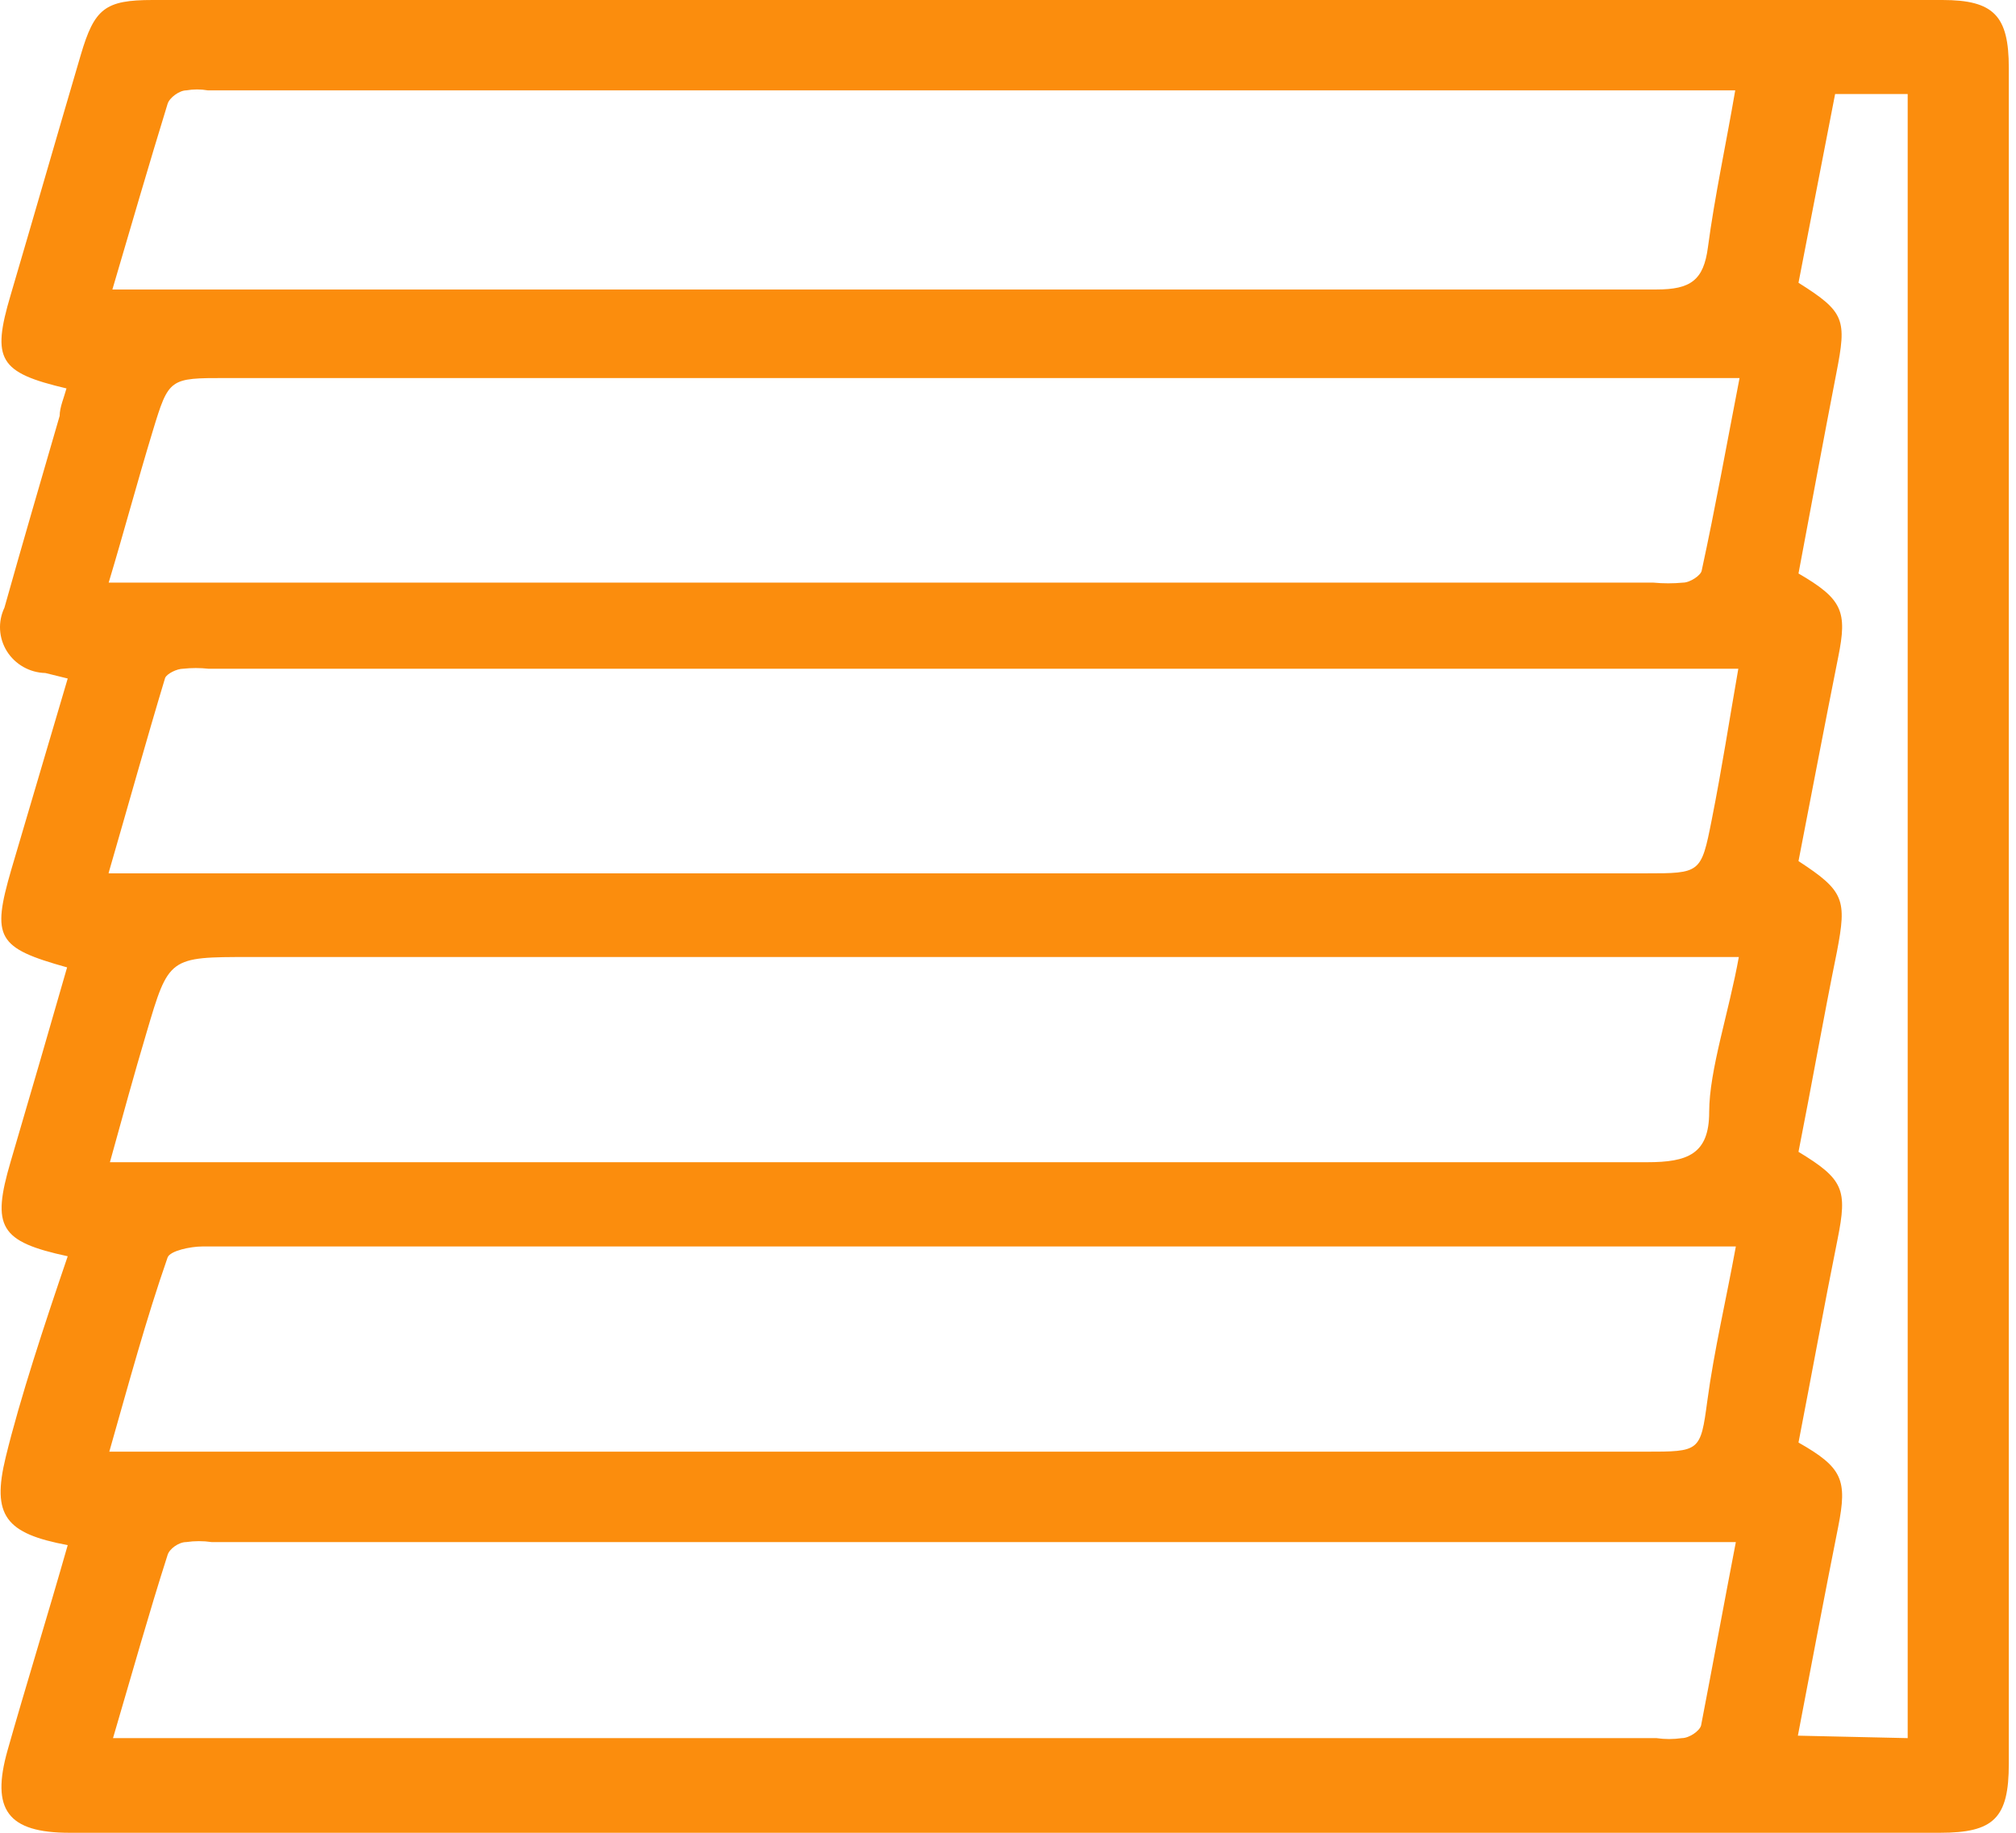 <?xml version="1.0" encoding="UTF-8"?> <svg xmlns="http://www.w3.org/2000/svg" width="88" height="80" viewBox="0 0 88 80" fill="none"><path d="M2.956 67.444C0.249 66.938 -0.374 66.165 0.249 63.605C0.871 61.046 1.955 57.767 2.956 54.835C-0.022 54.195 -0.374 53.556 0.465 50.703C1.305 47.851 2.117 45.052 2.929 42.226C-0.131 41.373 -0.374 40.946 0.492 37.961L2.956 29.617L1.982 29.377C1.644 29.369 1.313 29.278 1.02 29.112C0.726 28.946 0.48 28.711 0.302 28.428C0.125 28.144 0.022 27.822 0.003 27.49C-0.016 27.157 0.05 26.826 0.194 26.524C0.98 23.725 1.792 20.953 2.604 18.154C2.604 17.781 2.794 17.354 2.902 16.954C-0.049 16.261 -0.374 15.701 0.465 12.876C1.494 9.384 2.496 5.891 3.525 2.399C4.121 0.373 4.581 0 6.666 0H84.788C87.036 0 87.686 0.693 87.686 2.959C87.686 27.644 87.686 52.32 87.686 76.988C87.686 79.36 87.036 80 84.68 80H3.038C0.33 80 -0.401 78.987 0.33 76.401C1.061 73.815 2.09 70.483 2.956 67.444ZM4.744 38.121H71.818C74.228 38.121 74.255 38.121 74.715 35.801C75.175 33.482 75.473 31.509 75.879 29.19H9.103C8.734 29.15 8.362 29.15 7.993 29.19C7.722 29.19 7.289 29.404 7.208 29.59C6.395 32.283 5.61 35.108 4.744 38.094V38.121ZM75.906 41.773H10.918C7.37 41.773 7.37 41.773 6.395 45.078C5.854 46.891 5.366 48.677 4.798 50.73H7.154C28.817 50.73 50.317 50.73 71.899 50.73C73.659 50.73 74.607 50.383 74.607 48.544C74.607 46.704 75.473 44.172 75.906 41.746V41.773ZM4.771 63.365H71.818C74.201 63.365 74.228 63.365 74.525 61.153C74.823 58.94 75.338 56.781 75.771 54.408H19.664C16.035 54.408 12.38 54.408 8.833 54.408C8.318 54.408 7.424 54.595 7.316 54.888C6.368 57.608 5.637 60.327 4.771 63.365ZM75.933 16.501H9.862C7.397 16.501 7.37 16.501 6.666 18.82C5.962 21.14 5.448 23.086 4.744 25.431H72.17C72.602 25.472 73.037 25.472 73.469 25.431C73.767 25.431 74.255 25.112 74.282 24.898C74.877 22.153 75.365 19.433 75.933 16.501ZM4.906 12.636H6.883C28.672 12.636 50.48 12.636 72.305 12.636C73.794 12.636 74.363 12.236 74.552 10.796C74.85 8.557 75.338 6.318 75.744 3.945H9.076C8.763 3.89 8.442 3.89 8.128 3.945C7.831 3.945 7.397 4.265 7.316 4.532C6.504 7.171 5.746 9.783 4.906 12.636ZM4.906 75.868H72.305C72.673 75.922 73.047 75.922 73.415 75.868C73.74 75.868 74.201 75.548 74.255 75.308C74.769 72.642 75.257 69.977 75.771 67.311H9.239C8.871 67.257 8.497 67.257 8.128 67.311C7.804 67.311 7.397 67.604 7.316 67.871C6.504 70.403 5.773 73.016 4.933 75.868H4.906ZM83.272 75.868V4.105H80.104L78.506 12.343C80.537 13.622 80.618 13.942 80.158 16.288C79.589 19.22 79.048 22.153 78.506 25.032C80.429 26.151 80.645 26.684 80.239 28.684C79.643 31.669 79.075 34.655 78.506 37.587C80.51 38.894 80.618 39.267 80.185 41.533C79.589 44.465 79.075 47.398 78.506 50.277C80.483 51.476 80.645 51.929 80.212 54.089C79.616 57.048 79.075 60.033 78.506 62.966C80.429 64.059 80.645 64.592 80.239 66.644C79.643 69.63 79.075 72.642 78.479 75.761L83.272 75.868Z" fill="#FB8D0D"></path></svg> 